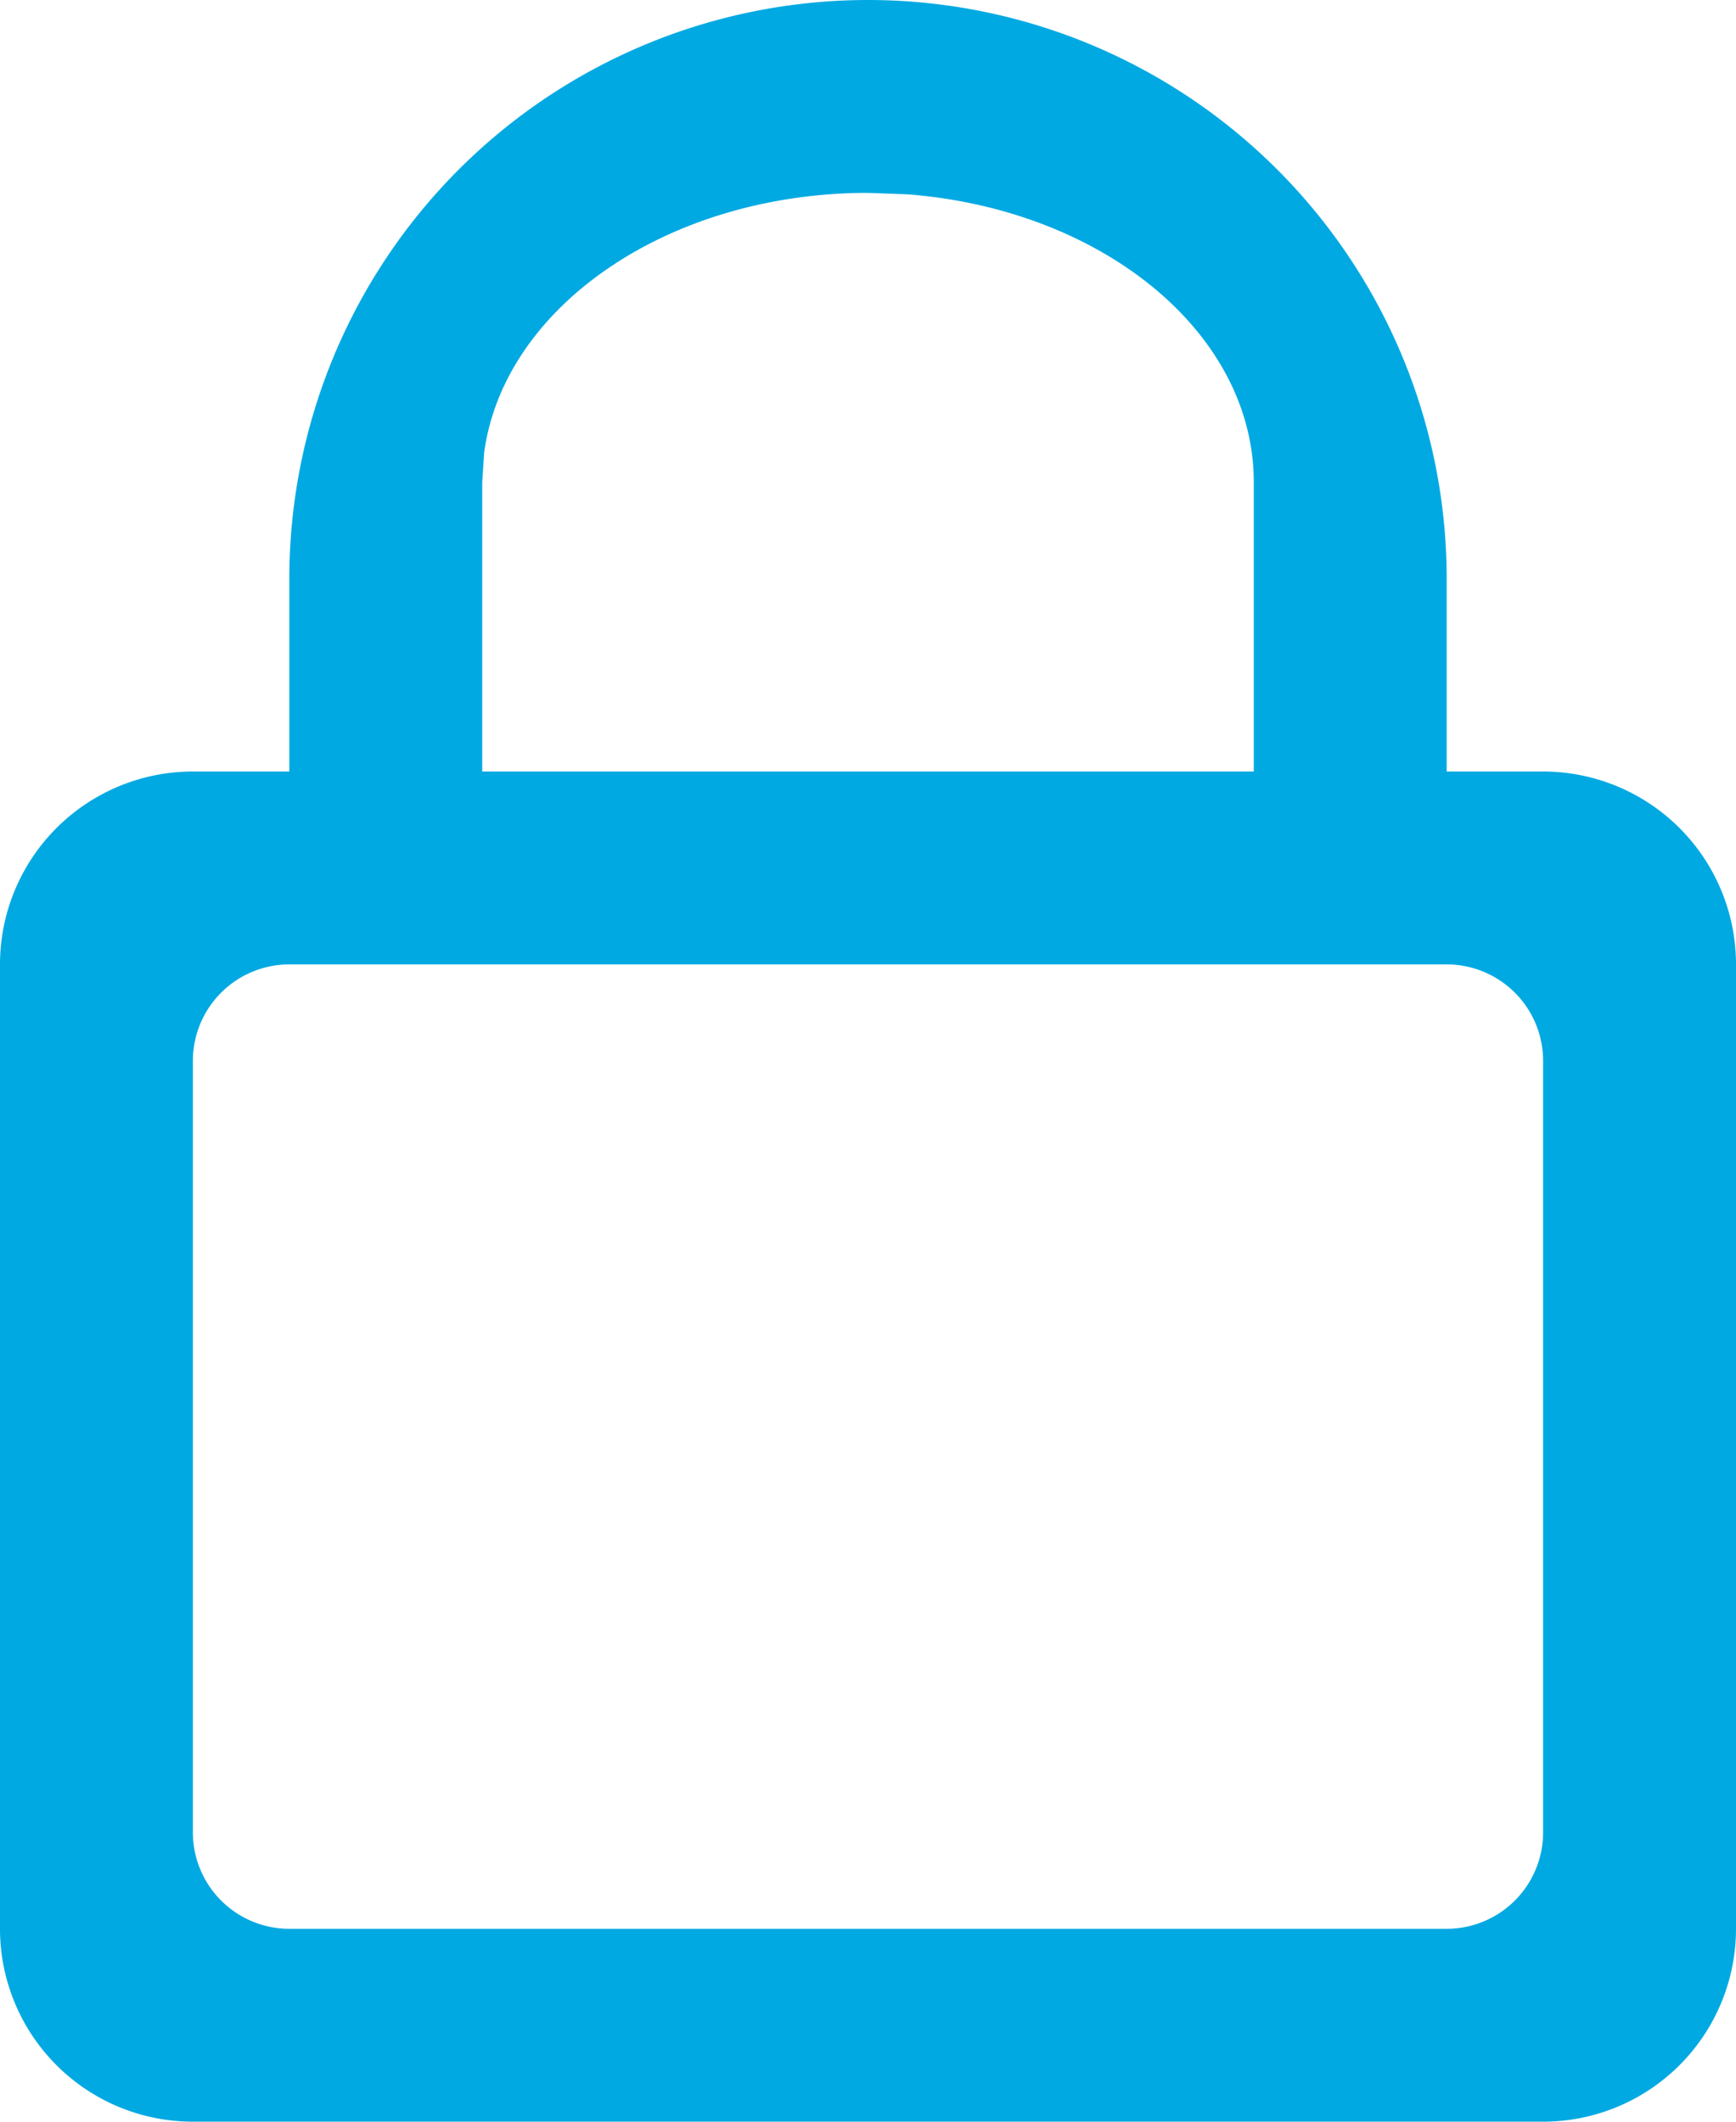 <svg xmlns="http://www.w3.org/2000/svg" width="18" height="22" viewBox="0 0 18 22"><path fill="#00a9e2" fill-rule="evenodd" d="M9 0a6 6 0 0 1 6 6v2h1a2 2 0 0 1 2 2v10a2 2 0 0 1-2 2H2a2 2 0 0 1-2-2V10a2 2 0 0 1 2-2h1V6a6 6 0 0 1 6-6zm0 2C6.929 2 5.225 3.18 5.02 4.693L5 5v3h8V5c0-1.553-1.574-2.83-3.591-2.985L9 2zm-6 8h12a1 1 0 0 1 1 1v8a1 1 0 0 1-1 1H3a1 1 0 0 1-1-1v-8a1 1 0 0 1 1-1z"/></svg>